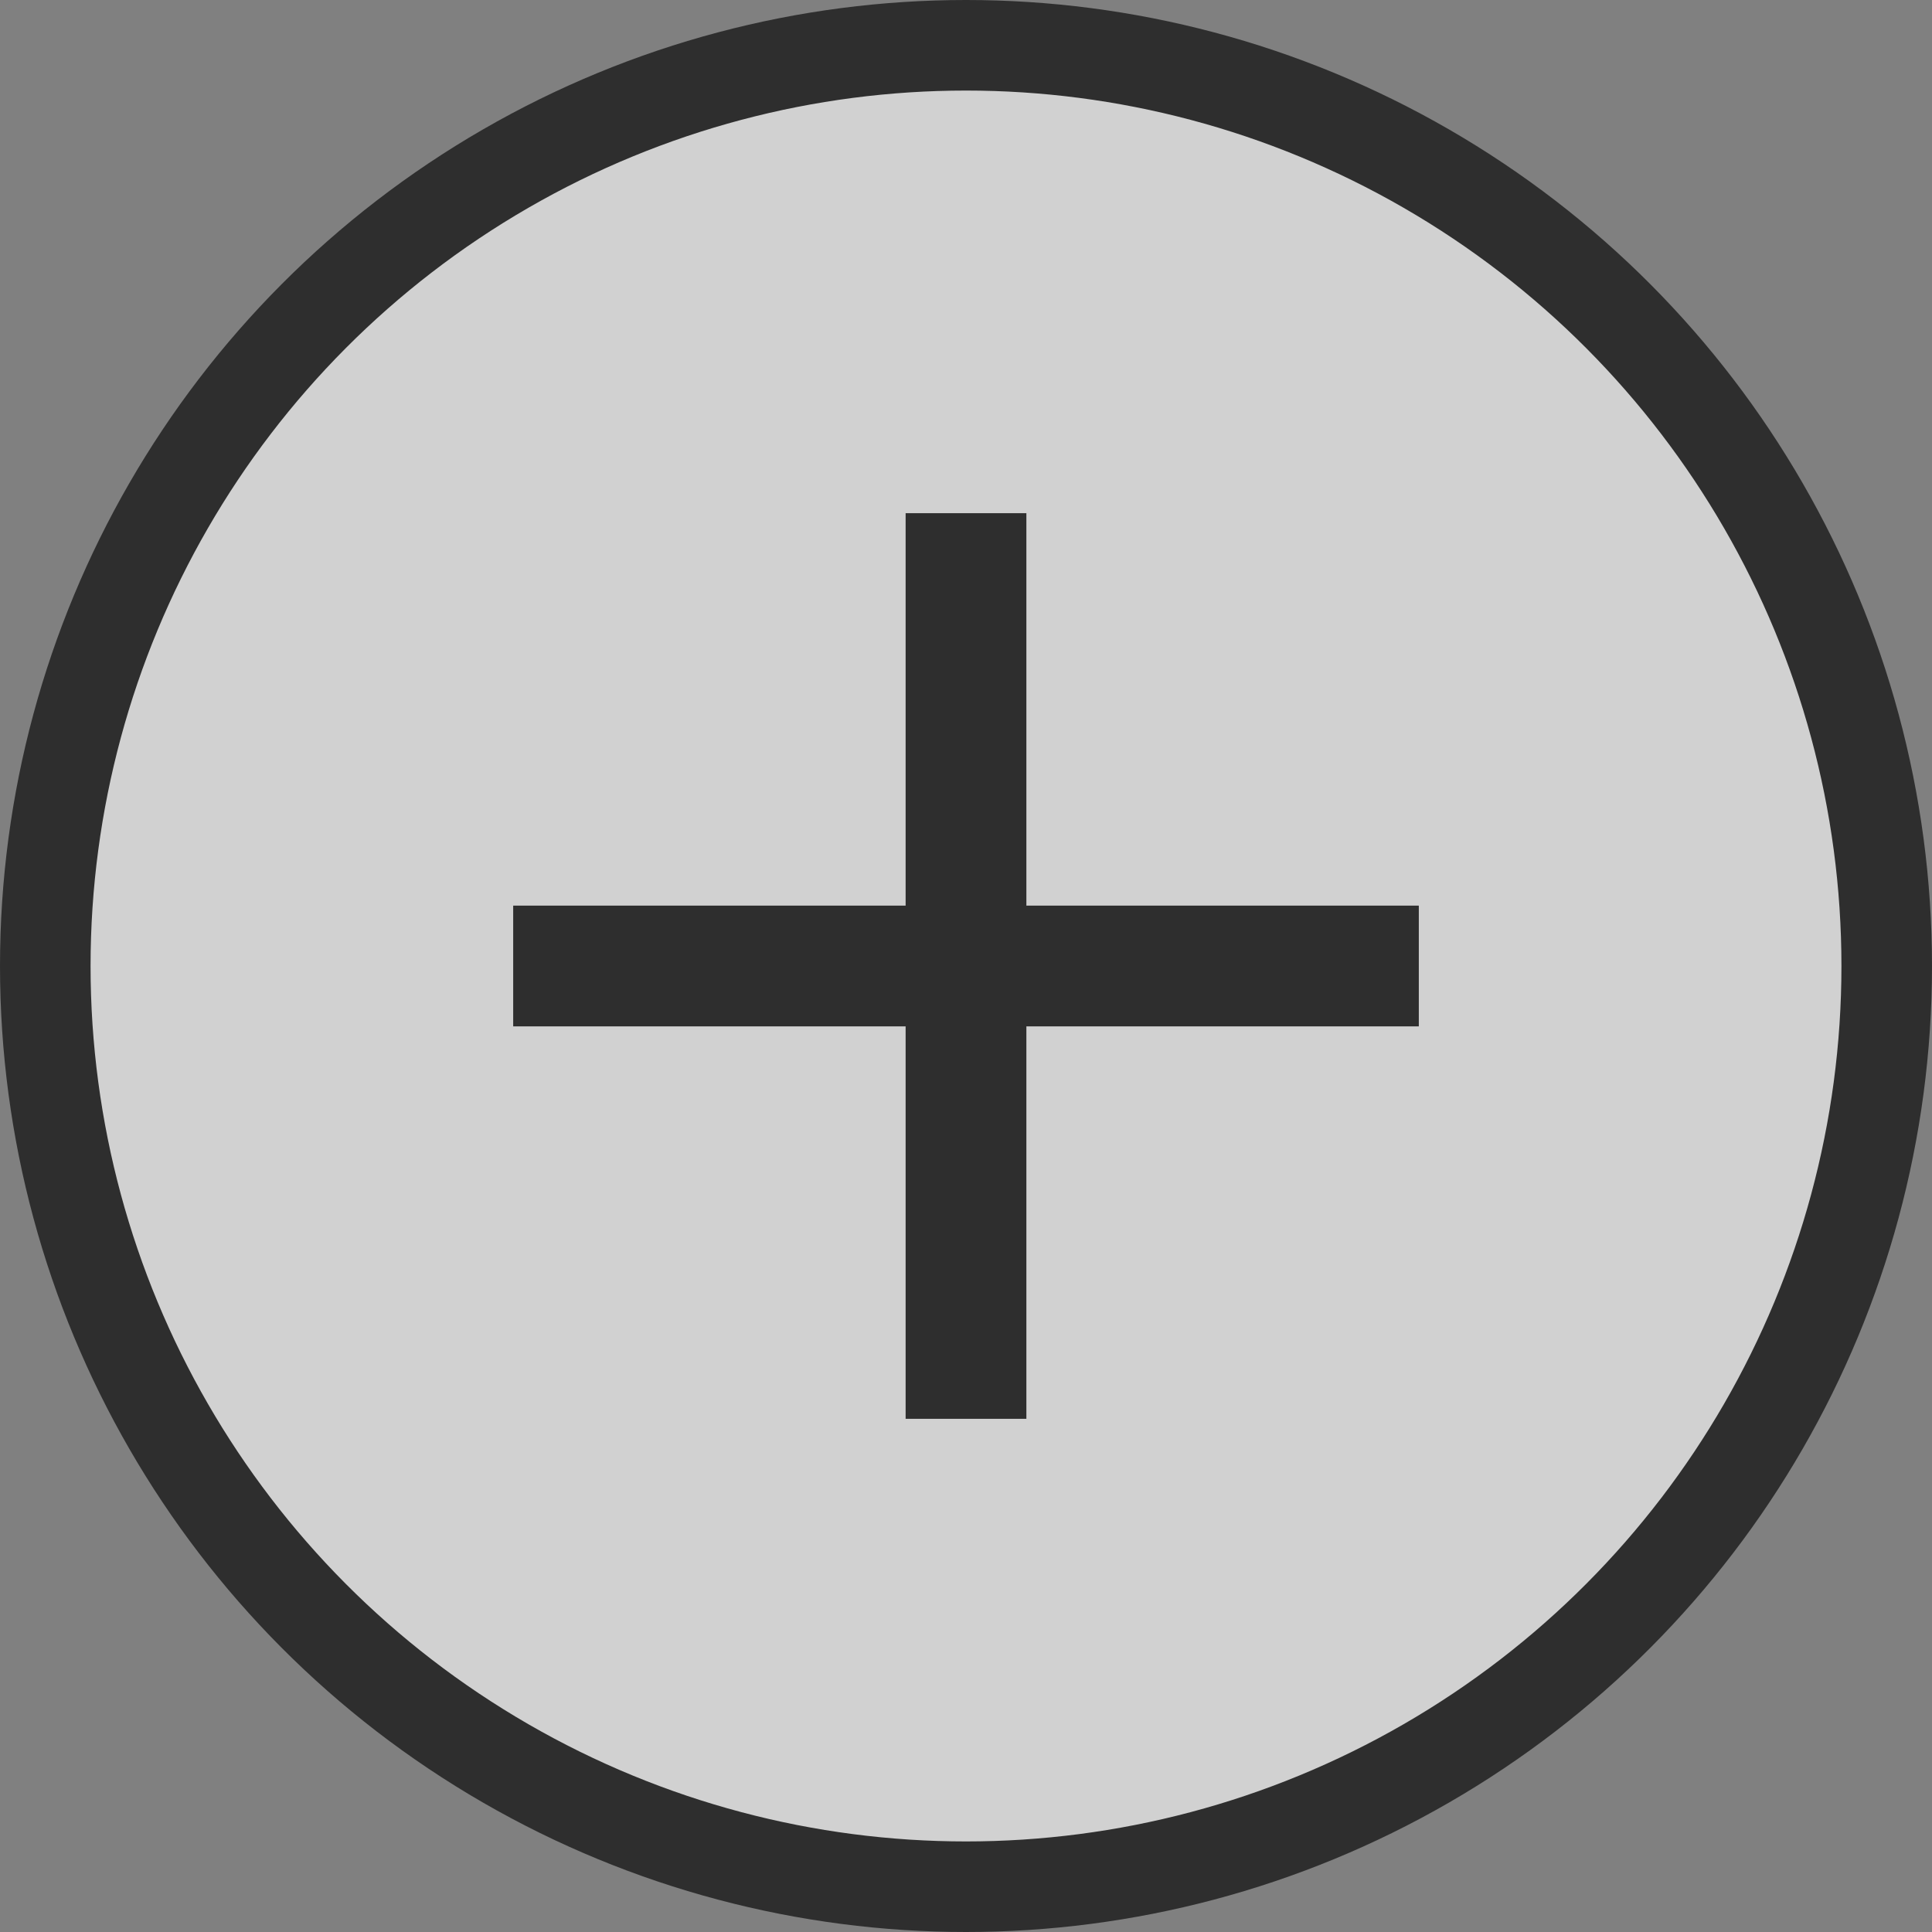 <svg width="64" height="64" viewBox="0 0 64 64" fill="none" xmlns="http://www.w3.org/2000/svg">
<rect x="0" y="0" width="64" height="64" fill="#808080" stroke="none"/>
<g opacity="0.64" clip-path="url(#clip0_1211_2)">
<circle cx="32" cy="32" r="30.5" fill="white" stroke="black" stroke-width="3"/>
<rect x="30" y="17" width="4" height="30" fill="black"/>
<rect x="17" y="34" width="4" height="30" transform="rotate(-90 17 34)" fill="black"/>
</g>
<defs>
<clipPath id="clip0_1211_2">
<rect width="64" height="64" fill="white"/>
</clipPath>
</defs>
</svg>
